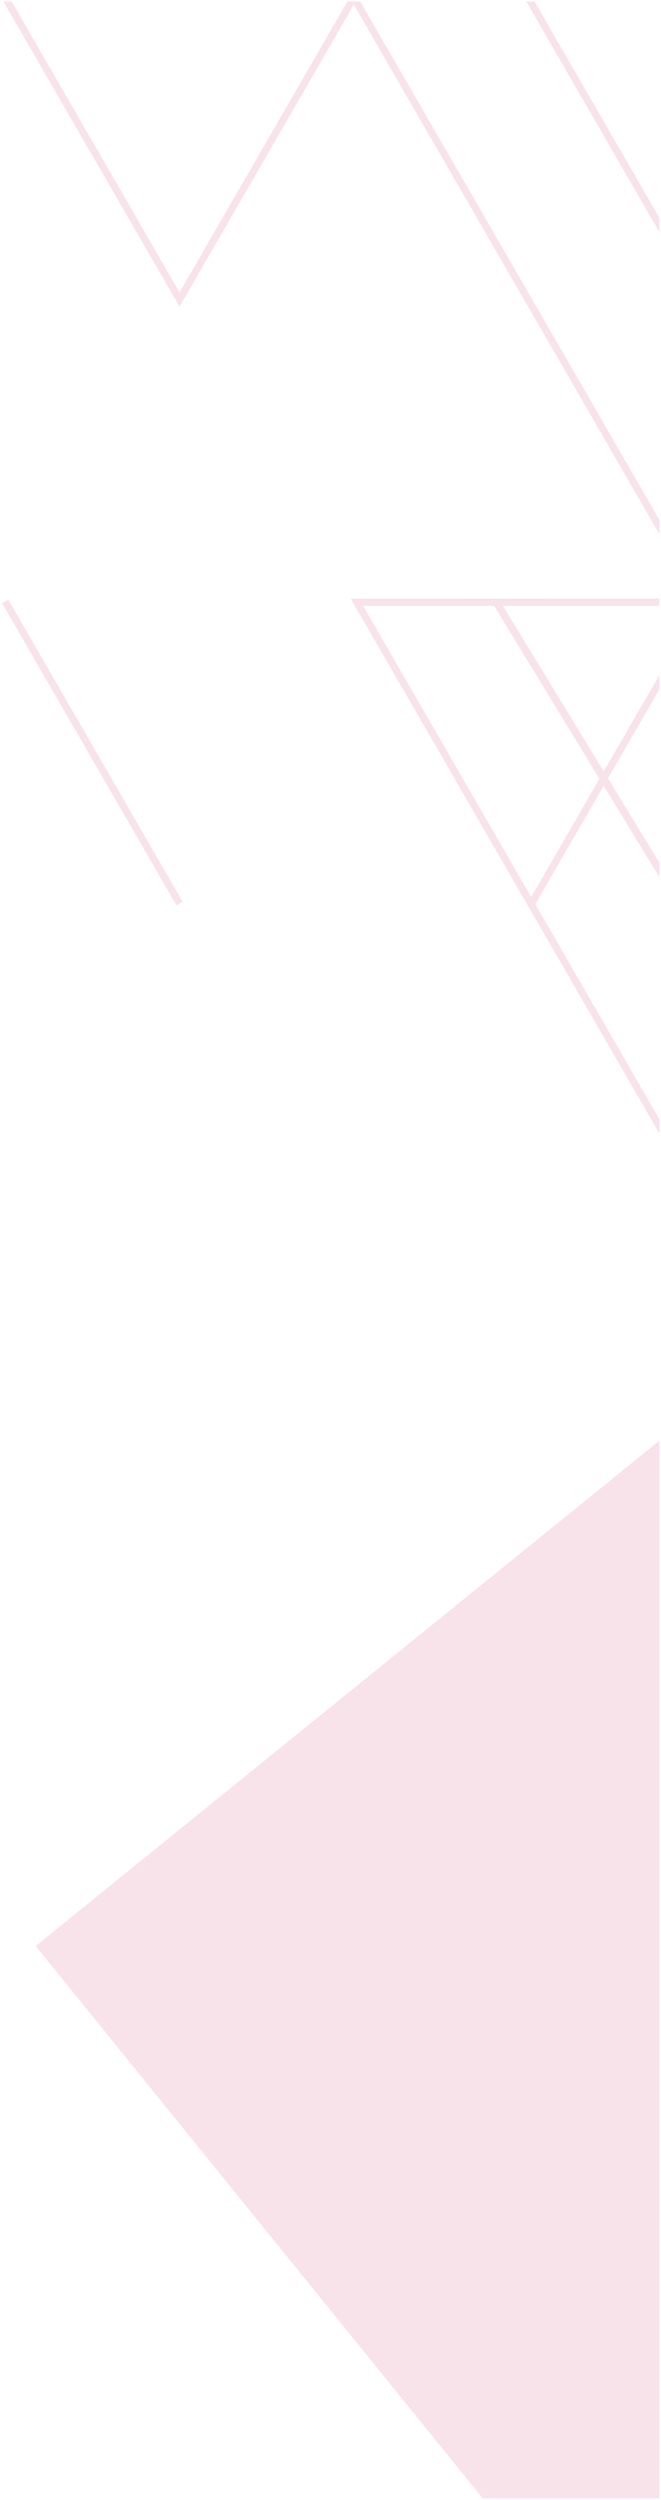 <svg xmlns="http://www.w3.org/2000/svg" width="208.466" height="788" viewBox="0 0 208.466 788"><g transform="translate(-1407.034 -365.5)"><path d="M206.291-2119.061,65.3-2293.175,262-2452.463v333.4Zm15.268-500.247,0,0-56.905-98.546q48.675-.031,97.349,0v2.238H212.627l31.815,52.2L262-2693.823v4.478l-16.23,28.107L262-2634.61v4.559L244.419-2658.9l-21.569,37.353,39.149,67.8v4.476Zm-53.025-96.307,53.025,91.827,21.533-37.29-33.236-54.539Zm-113.816-.795,1.94-1.116,54.966,95.19-1.943,1.116Zm110.9-188.7-54.967,95.193-55.519-96.144h2.59l52.932,91.664,52.928-91.664h4.074L262-2742.676v4.48Zm54.417-.951h2.584l39.381,68.2v4.474Z" transform="translate(1353 3272.061)" fill="#f8e3ea"/><path d="M262.5-2118.561H206.052l-.15-.185-141.309-174.5.388-.315L262.5-2453.511Zm-55.971-1H261.5v-331.854L66-2293.1ZM262.5-2547.406l-40.972-70.955-.4-.694-57.338-99.3h.865c12.6-.008,25.965-.012,42.068-.012q18.19,0,36.379,0l18.9,0h.5v3.238H213.517l30.913,50.72,18.07-31.293v6.478l-.067.116-16.081,27.851L262.5-2634.75v6.481l-18.069-29.65-21,36.373,39.072,67.665Zm-40.913-72.847.4.694,39.508,68.421v-2.476l-39.227-67.933.144-.25,21.99-38.083.439.719,16.654,27.327v-2.638l-16.311-26.762,16.311-28.248v-2.478l-17.046,29.521-.439-.719-32.278-52.96H261.5v-1.238l-18.4,0q-18.189,0-36.379,0c-15.734,0-28.858,0-41.2.011Zm-112.09-.285-.249-.432-55.213-95.624,2.807-1.615.25.432,55.216,95.625Zm-54.1-95.689,54.463,94.325,1.076-.618-54.465-94.324Zm166.158,93.438-.433-.75-53.458-92.577,42.469,0,.146.24,33.39,54.792ZM169.4-2715.115l52.159,90.327,20.951-36.283-32.936-54.046Zm93.1-21.216-96.882-167.779-54.967,95.193-.433-.75-55.952-96.894h3.744l.144.25,52.5,90.914,52.64-91.164h4.652l.144.25,94.41,163.5Zm-96.565-169.23.116.2,95.449,165.3v-2.48l-94.132-163.018Zm-109.936,0,54.653,94.645,54.65-94.645h-1.43L110.654-2813.4l-.433-.75-52.788-91.414Zm206.5,74.038-43.331-75.038h3.739l.144.25L262.5-2838Zm-41.6-74.038,40.6,70.307v-2.474l-39.169-67.833Z" transform="translate(1353 3272.061)" fill="rgba(0,0,0,0)"/></g></svg>